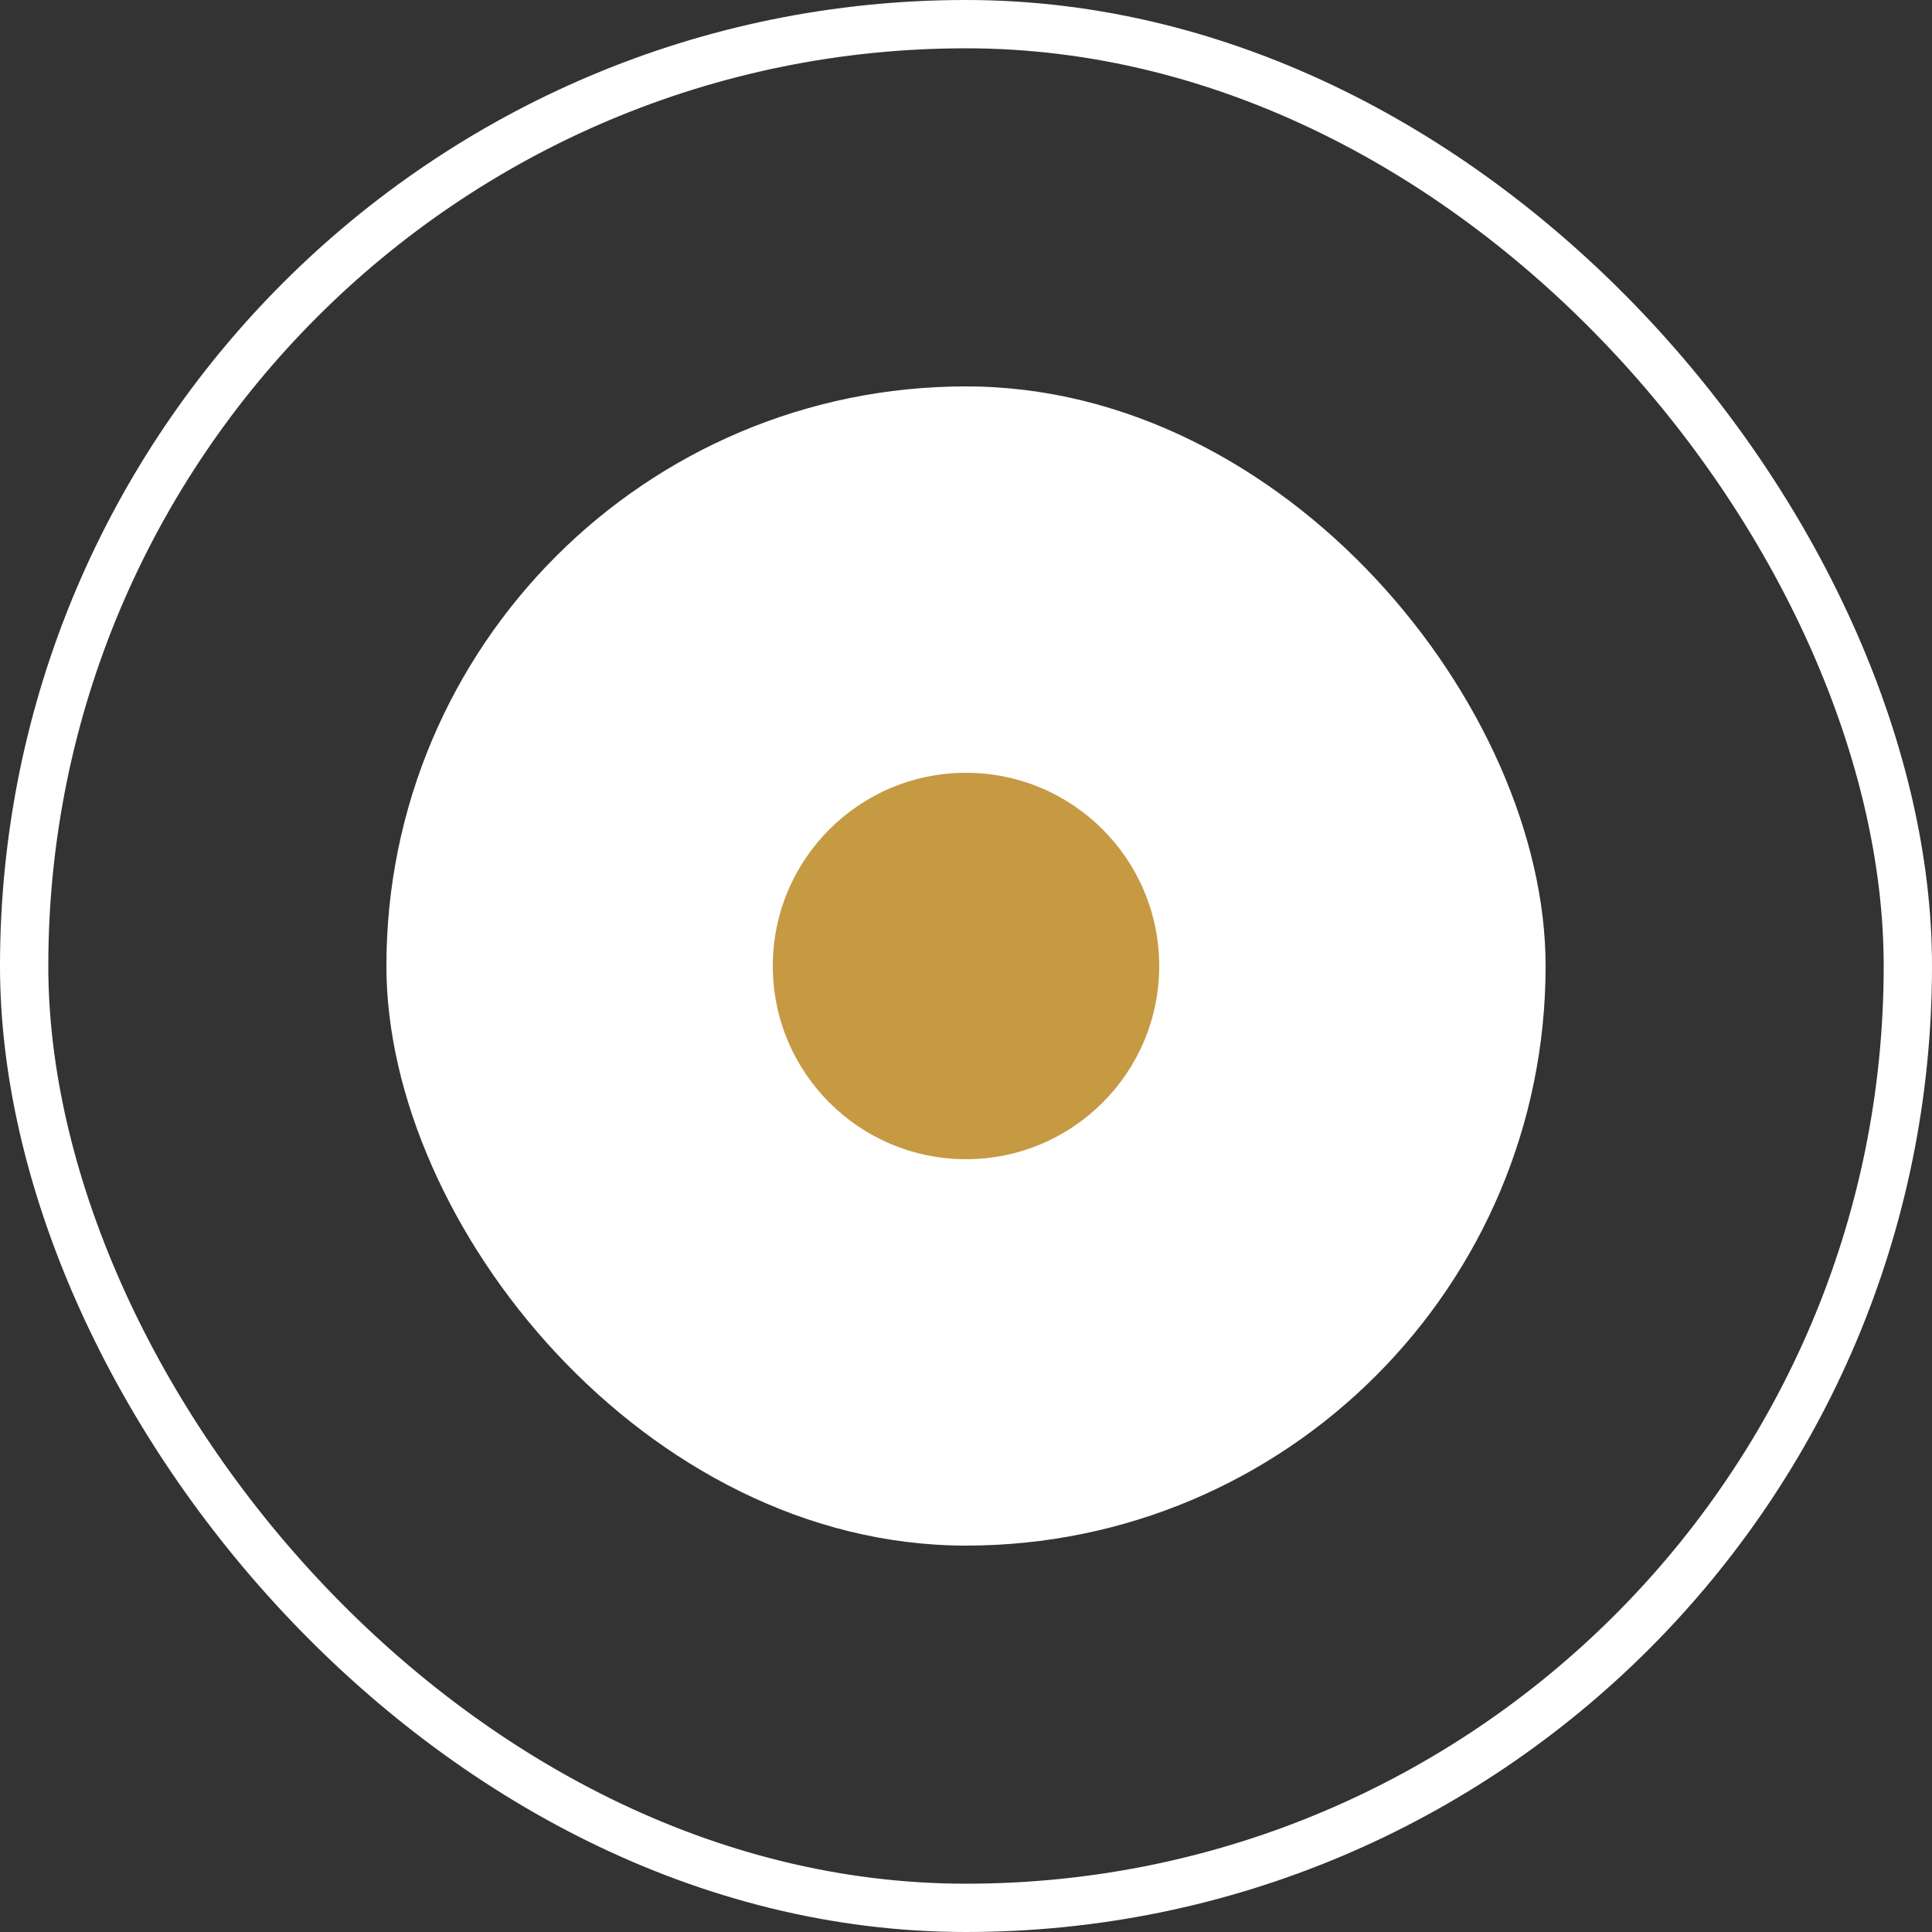 <svg width="40" height="40" viewBox="0 0 40 40" fill="none" xmlns="http://www.w3.org/2000/svg"><rect x="0" y="0" width="40" height="40" fill="#333333" stroke="none"/><rect x="0.5" y="0.5" width="39" height="39" rx="19.5" stroke="white"/><rect x="8" y="8" width="24" height="24" rx="12" fill="white"/><circle cx="20" cy="20" r="4" fill="#C69943"/></svg>